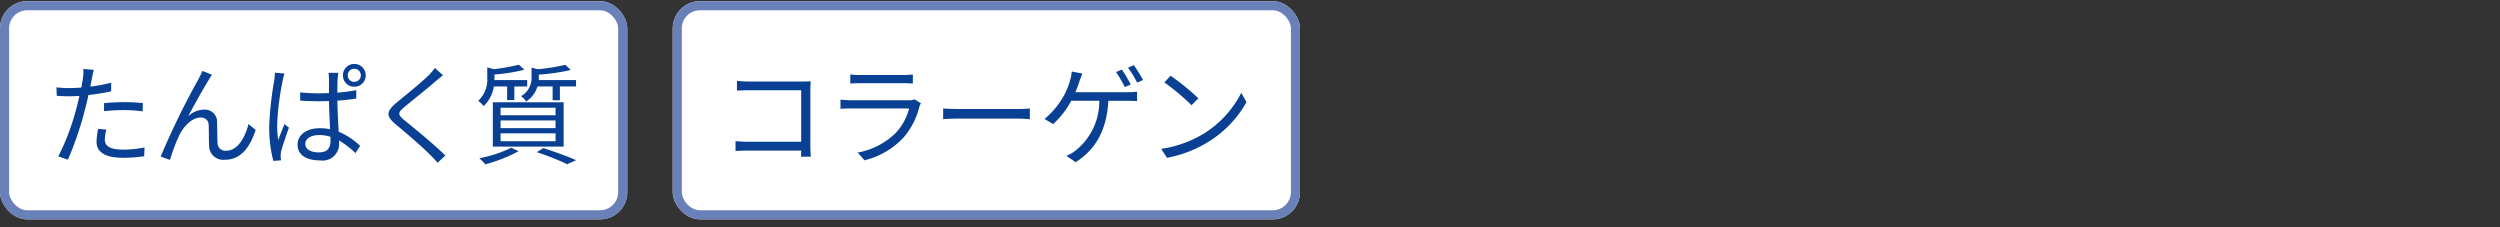 <svg xmlns="http://www.w3.org/2000/svg" width="275" height="25" viewBox="0 0 275 25"><rect x="0" y="0" width="275" height="25" fill="#333333" stroke="none"/><defs><clipPath id="a"><path transform="translate(7156 -102)" fill="red" opacity=".436" d="M0 0h275v25H0z"/></clipPath></defs><g transform="translate(-7156 102)" clip-path="url(#a)"><g fill="#fff" stroke="#6980b9" transform="translate(7230 -101.871)"><rect width="69" height="24" rx="3" stroke="none"/><rect x=".5" y=".5" width="68" height="23" rx="2.5" fill="none"/></g><path d="M7237.064-93.103v1.068a34.75 34.75 0 0 1 1.32-.036h5.748v5.664h-5.892a12.671 12.671 0 0 1-1.332-.072v1.092c.324-.024.864-.048 1.356-.048h5.868c-.012.288-.012.54-.024.672h1.08c-.012-.192-.048-.732-.048-1.164v-6.192c0-.288.024-.66.036-.936-.24.012-.6.024-.888.024h-5.916a12.11 12.11 0 0 1-1.308-.072Zm12.468-.708v1c.324-.024.708-.036 1.08-.036h4.7c.408 0 .816.012 1.1.036v-1a7.474 7.474 0 0 1-1.092.06h-4.708a7.5 7.5 0 0 1-1.08-.06Zm7.768 3.168-.688-.428a1.594 1.594 0 0 1-.66.1h-6.324a11.342 11.342 0 0 1-1.176-.072v1.008c.432-.024.888-.036 1.176-.036H7256a6.135 6.135 0 0 1-1.428 2.652 8 8 0 0 1-4.224 2.2l.744.852a8.69 8.69 0 0 0 4.3-2.508 8.264 8.264 0 0 0 1.748-3.42 2.1 2.1 0 0 1 .16-.348Zm2.448.576v1.176a19.72 19.72 0 0 1 1.668-.06H7268c.54 0 1.044.048 1.284.06v-1.18c-.264.024-.7.06-1.3.06h-6.572a21.007 21.007 0 0 1-1.668-.06Zm19.652-4.284-.636.276a14.545 14.545 0 0 1 .972 1.656l.648-.288a16.087 16.087 0 0 0-.984-1.644Zm1.32-.48-.636.276a11.3 11.3 0 0 1 1 1.644l.648-.288a15.026 15.026 0 0 0-1.012-1.632Zm-5.664.924-1.164-.228a4.506 4.506 0 0 1-.18.96 8.414 8.414 0 0 1-.672 1.68 9.161 9.161 0 0 1-2.14 2.58l.948.564a9.6 9.6 0 0 0 1.992-2.568h3.084a6.924 6.924 0 0 1-2.648 5.508 3.657 3.657 0 0 1-.976.552l1.02.7c2.064-1.32 3.408-3.324 3.6-6.756h2.04c.276 0 .744.012 1.116.036v-1.036a9.3 9.3 0 0 1-1.116.06h-5.672c.192-.432.336-.864.456-1.212.084-.24.204-.564.312-.84Zm9.708.24-.684.732a24.922 24.922 0 0 1 2.988 2.508l.756-.756a26.277 26.277 0 0 0-3.06-2.488Zm-1.032 8.04.636.984a13.153 13.153 0 0 0 4.716-1.86 11.989 11.989 0 0 0 4.032-4.268l-.576-1.02a11.3 11.3 0 0 1-4.008 4.416 12.391 12.391 0 0 1-4.8 1.748Z" fill="#094093"/><g fill="#fff" stroke="#6980b9" transform="translate(7156 -101.871)"><rect width="69" height="24" rx="3" stroke="none"/><rect x=".5" y=".5" width="68" height="23" rx="2.5" fill="none"/></g><path d="m7167.7-87.739-.9-.084a7.5 7.5 0 0 0-.18 1.416c-.004 1.188 1.028 1.764 2.924 1.764a15.953 15.953 0 0 0 2.316-.168l.04-.972a11.55 11.55 0 0 1-2.34.24c-1.716 0-2.028-.552-2.028-1.116a4.243 4.243 0 0 1 .168-1.08Zm-1.384-6.576-1.152-.1a4.8 4.8 0 0 1-.036 1c-.036.24-.1.624-.18 1.044-.468.036-.9.06-1.3.06a10.871 10.871 0 0 1-1.44-.084l.036.936a18.201 18.201 0 0 0 2.492.012c-.1.432-.2.888-.312 1.284a26.167 26.167 0 0 1-2.008 5.364l1.056.36a36.777 36.777 0 0 0 1.872-5.5c.144-.528.276-1.08.384-1.608a23.044 23.044 0 0 0 2.5-.408v-.948a17.766 17.766 0 0 1-2.3.432c.072-.324.132-.636.18-.888s.136-.692.208-.956Zm1.128 3.66v.884a19.719 19.719 0 0 1 2.232-.12 15.172 15.172 0 0 1 2.016.144l.024-.912a19.207 19.207 0 0 0-2.076-.104c-.768 0-1.56.048-2.196.108Zm11.88-3.116-1.056-.432c-.144.348-.3.648-.444.924a85.169 85.169 0 0 0-4.152 8.508l1.028.356a19.176 19.176 0 0 1 1.036-2.736c.464-.936 1.364-1.92 2.34-1.92a.81.81 0 0 1 .876.84c.036.66.012 1.584.048 2.28a1.556 1.556 0 0 0 1.74 1.524c1.74 0 2.748-1.344 3.384-3.276l-.792-.648c-.312 1.272-1.104 2.928-2.432 2.928a.863.863 0 0 1-.972-.852c-.036-.588-.024-1.512-.048-2.22a1.354 1.354 0 0 0-1.4-1.452 2.641 2.641 0 0 0-1.788.744c.624-1.164 1.728-3.156 2.256-3.984.136-.228.268-.444.376-.584Zm10.26 7.6c0-.588.636-.972 1.524-.972a3.809 3.809 0 0 1 1.236.192c.012.156.012.288.012.408 0 .8-.3 1.308-1.308 1.308-.864-.008-1.464-.336-1.464-.944Zm3.636-7.82h-1.08c.024.216.048.54.048.744v1.488c-.384.012-.756.024-1.14.024-.7 0-1.344-.036-2.028-.1v.9c.708.048 1.332.072 2.016.072.384 0 .768-.012 1.152-.024.012 1 .084 2.172.12 3.1a5.5 5.5 0 0 0-1.116-.108c-1.572 0-2.46.8-2.46 1.8 0 1.08.876 1.74 2.484 1.74a1.811 1.811 0 0 0 2.076-1.956v-.24a9.762 9.762 0 0 1 1.808 1.392l.516-.8a7.844 7.844 0 0 0-2.36-1.552c-.048-1.008-.132-2.208-.144-3.42a21.97 21.97 0 0 0 2.076-.228v-.924a20.263 20.263 0 0 1-2.076.276c0-.564.012-1.128.024-1.452a5.266 5.266 0 0 1 .084-.732Zm-5.928.084-1.056-.1a7.189 7.189 0 0 1-.072.864 37.141 37.141 0 0 0-.552 5.04 14.6 14.6 0 0 0 .456 3.8l.84-.06a9.16 9.16 0 0 0-.036-.408 2.906 2.906 0 0 1 .048-.54c.132-.588.576-1.824.864-2.652l-.492-.384c-.2.48-.492 1.212-.684 1.764a11.3 11.3 0 0 1-.12-1.68 29.922 29.922 0 0 1 .6-4.836 6.067 6.067 0 0 1 .204-.808Zm6.96.2a.717.717 0 0 1 .72-.732.725.725 0 0 1 .72.732.712.712 0 0 1-.72.708.7.7 0 0 1-.72-.704Zm-.528 0a1.232 1.232 0 0 0 1.248 1.248 1.25 1.25 0 0 0 1.26-1.248 1.252 1.252 0 0 0-1.26-1.26 1.235 1.235 0 0 0-1.248 1.264Zm11-.024-.888-.792a5.682 5.682 0 0 1-.684.8c-.816.828-2.64 2.268-3.54 3.024-1.08.912-1.224 1.428-.084 2.376 1.116.924 2.94 2.484 3.78 3.348.3.288.576.588.828.876l.852-.792c-1.268-1.264-3.388-2.98-4.488-3.868-.768-.648-.756-.84-.036-1.452.888-.744 2.616-2.112 3.432-2.832.204-.168.58-.48.832-.684Zm7.06 1.24v1.5h.792v-1.5h1.416v-.7h-3.6v-.612a19.237 19.237 0 0 0 3.288-.528l-.6-.552a20.762 20.762 0 0 1-2.772.492l-.708-.2v1.188a3.184 3.184 0 0 1-1 2.5 2.484 2.484 0 0 1 .6.576 3.741 3.741 0 0 0 1.12-2.164Zm-.72 5.16h6.048v.86h-6.048Zm0-1.416h6.048v.84h-6.048Zm0-1.4h6.048v.828h-6.048Zm-.852 4.276H7218v-4.88h-7.788Zm2.028.12a13.742 13.742 0 0 1-3.516 1.156 6.938 6.938 0 0 1 .66.672 17.1 17.1 0 0 0 3.66-1.44Zm2.8.492a26.306 26.306 0 0 1 3.344 1.324l.984-.444c-.876-.4-2.3-.912-3.6-1.332Zm.216-7.932a2.218 2.218 0 0 0 .012-.276v-.324a21.627 21.627 0 0 0 3.516-.516l-.604-.564a19.779 19.779 0 0 1-3.024.48l-.684-.168v1.068a2.287 2.287 0 0 1-1.152 2.068 1.982 1.982 0 0 1 .552.588 2.945 2.945 0 0 0 1.248-1.656h1.668v1.52h.8v-1.52h1.776v-.7Z" fill="#094093"/></g></svg>